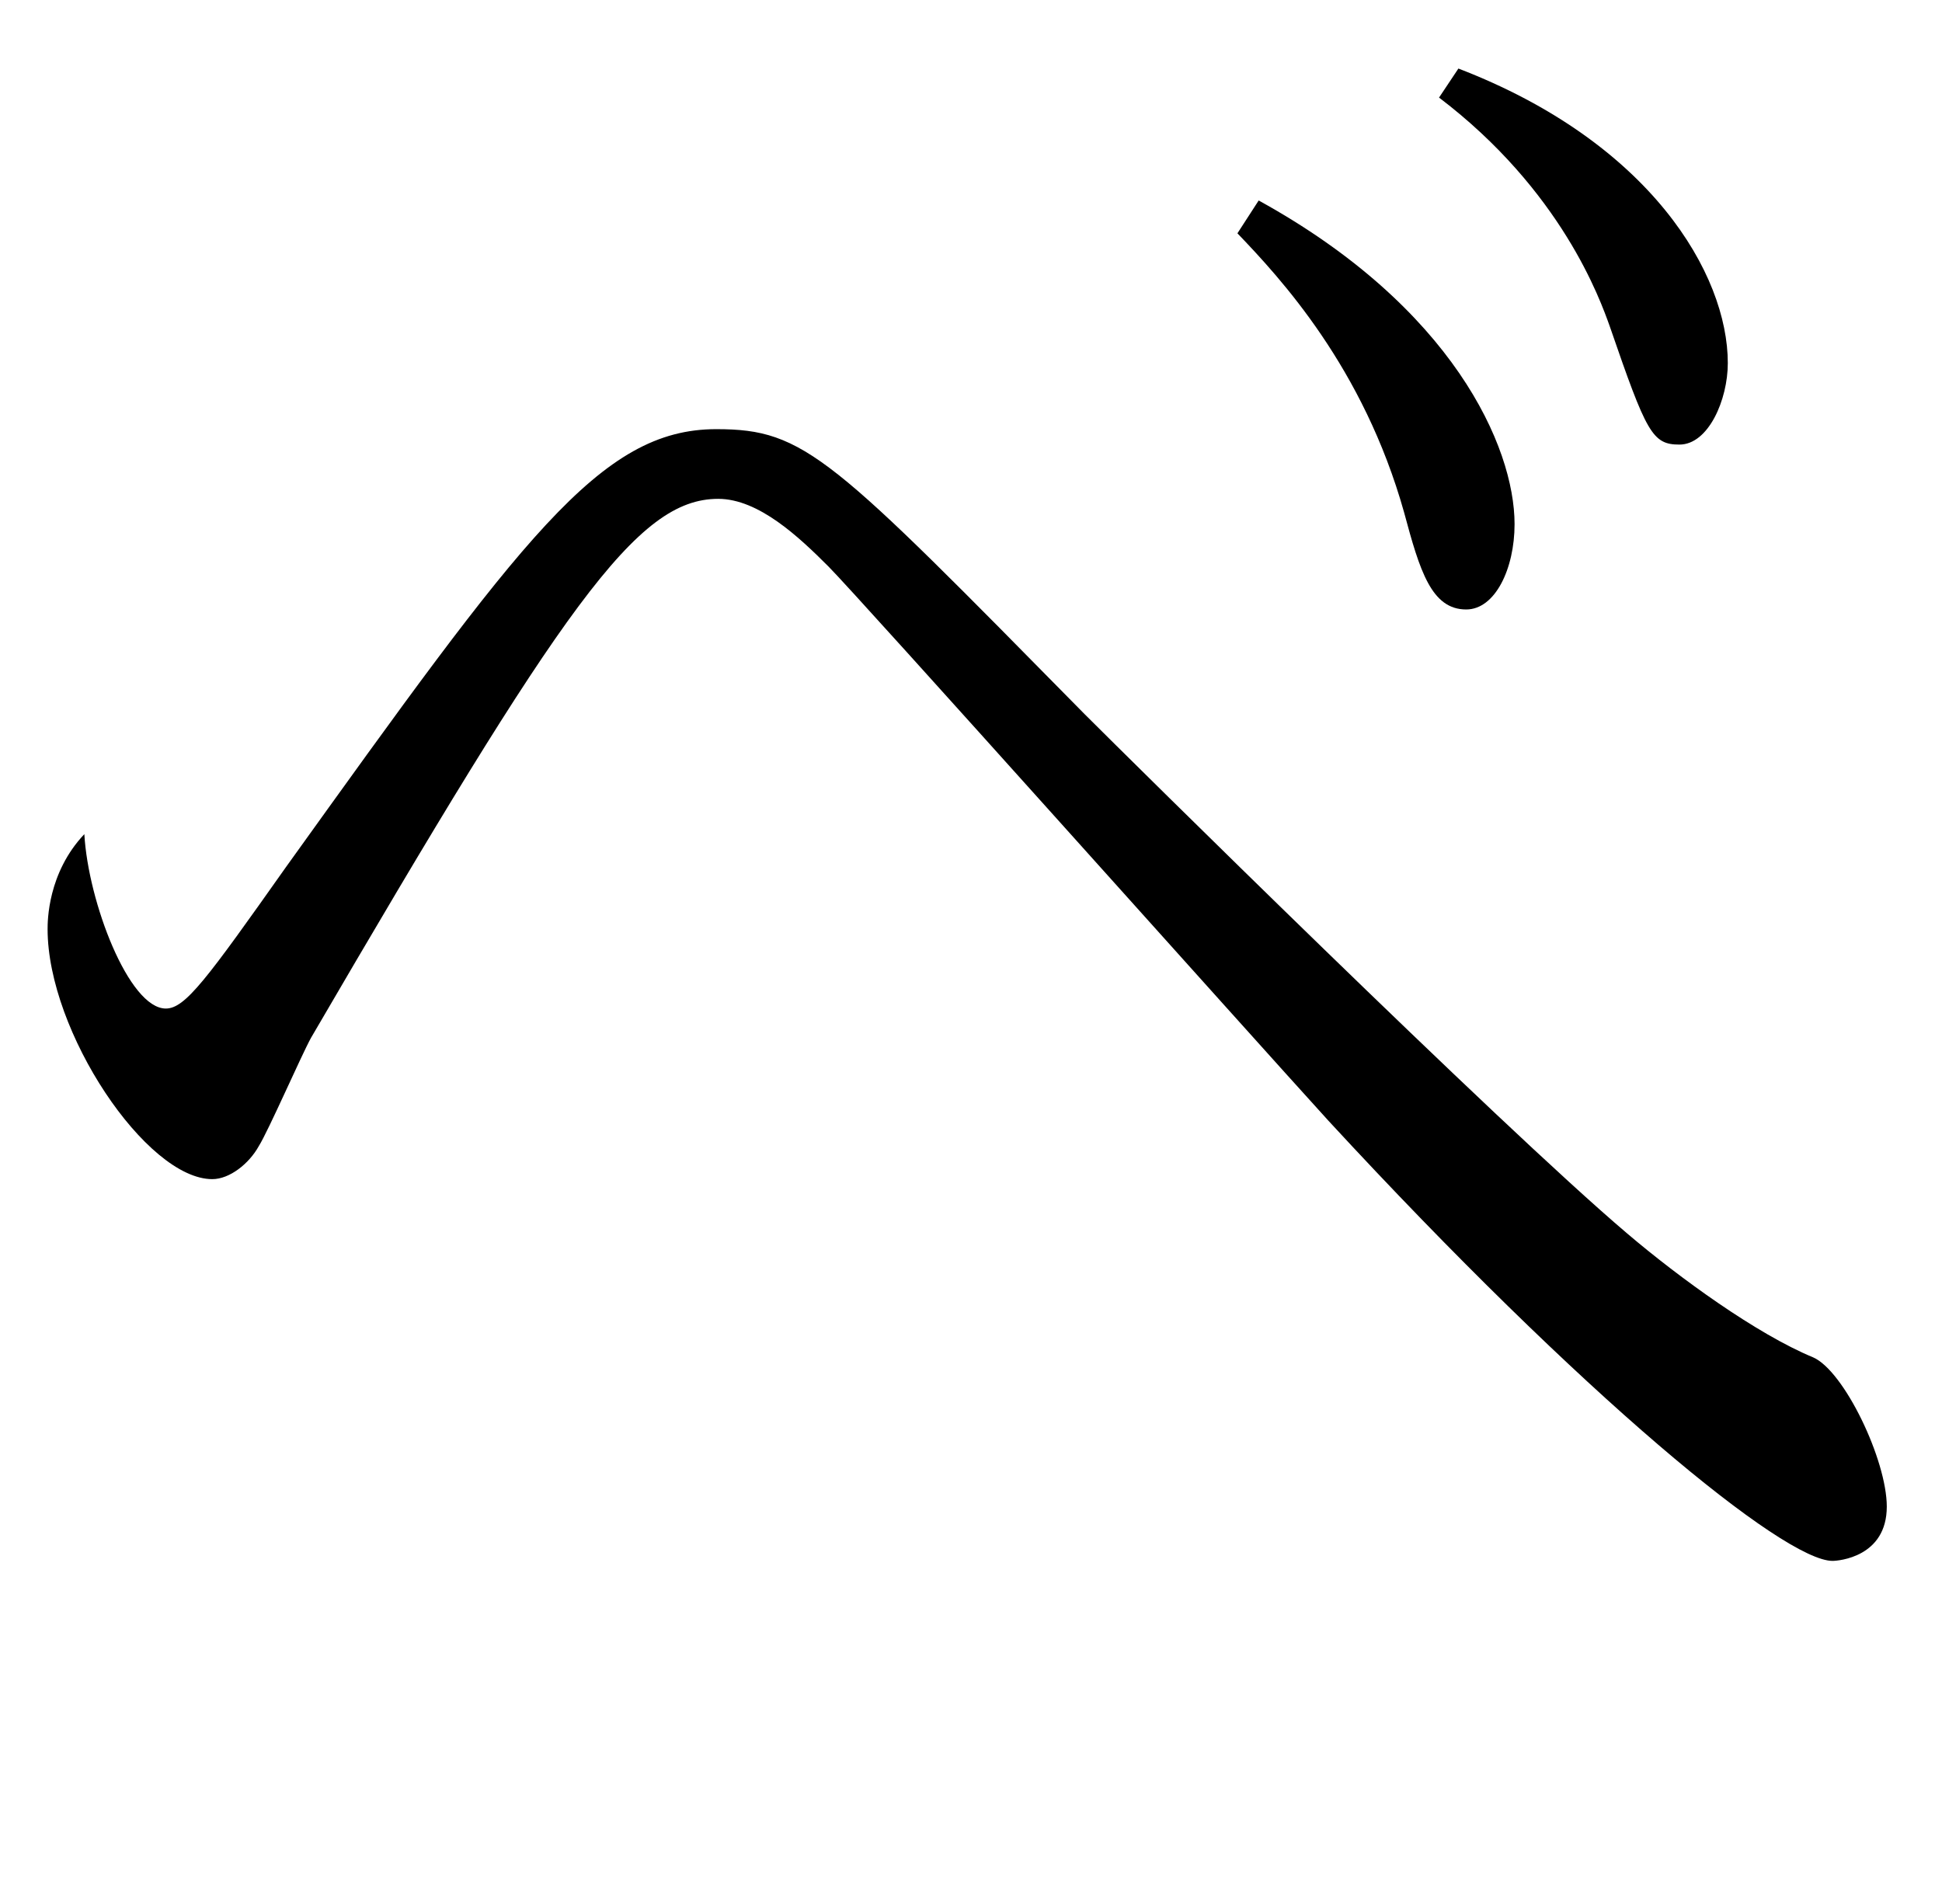 <?xml version="1.0" encoding="UTF-8"?><svg id="_レイヤー_2" xmlns="http://www.w3.org/2000/svg" viewBox="0 0 102 100"><defs><style>.cls-1{fill:none;opacity:.5;}</style></defs><g id="_レイヤー_1-2"><rect class="cls-1" width="100" height="100"/><path d="M64.99,12.26l1.12-1.73c10.18,5.6,13.44,12.93,13.44,17,0,2.34-1.02,4.48-2.54,4.48-1.83,0-2.44-2.04-3.26-5.09-2.14-7.63-6.51-12.32-8.75-14.66ZM75.58,5.13l1.02-1.53c10.08,3.87,14.15,10.79,14.15,15.47,0,1.93-1.02,4.28-2.54,4.28-1.43,0-1.73-.61-3.66-6.21-.51-1.43-2.54-7.13-8.96-12.01ZM4.43,43.81c.2,3.56,2.34,9.16,4.28,9.16,1.02,0,2.14-1.53,6.31-7.43,12.42-17.3,16.49-23,22.6-23,4.68,0,6.01,1.43,19.34,14.96,2.24,2.24,21.78,21.58,28.5,27.28,2.75,2.34,6.82,5.29,9.77,6.51,1.63.71,3.87,5.39,3.87,7.84,0,2.65-2.54,2.85-2.85,2.85-2.54,0-13.03-8.55-26.47-23.11-4.17-4.58-24.73-27.58-26.26-29.11-1.53-1.53-3.66-3.56-5.8-3.56-4.28,0-8.14,5.6-21.38,28.3-.51.92-2.24,4.89-2.75,5.7-.51.92-1.53,1.73-2.44,1.73-3.46,0-8.65-7.74-8.65-13.13,0-.41,0-2.95,1.93-4.99Z"/></g></svg>